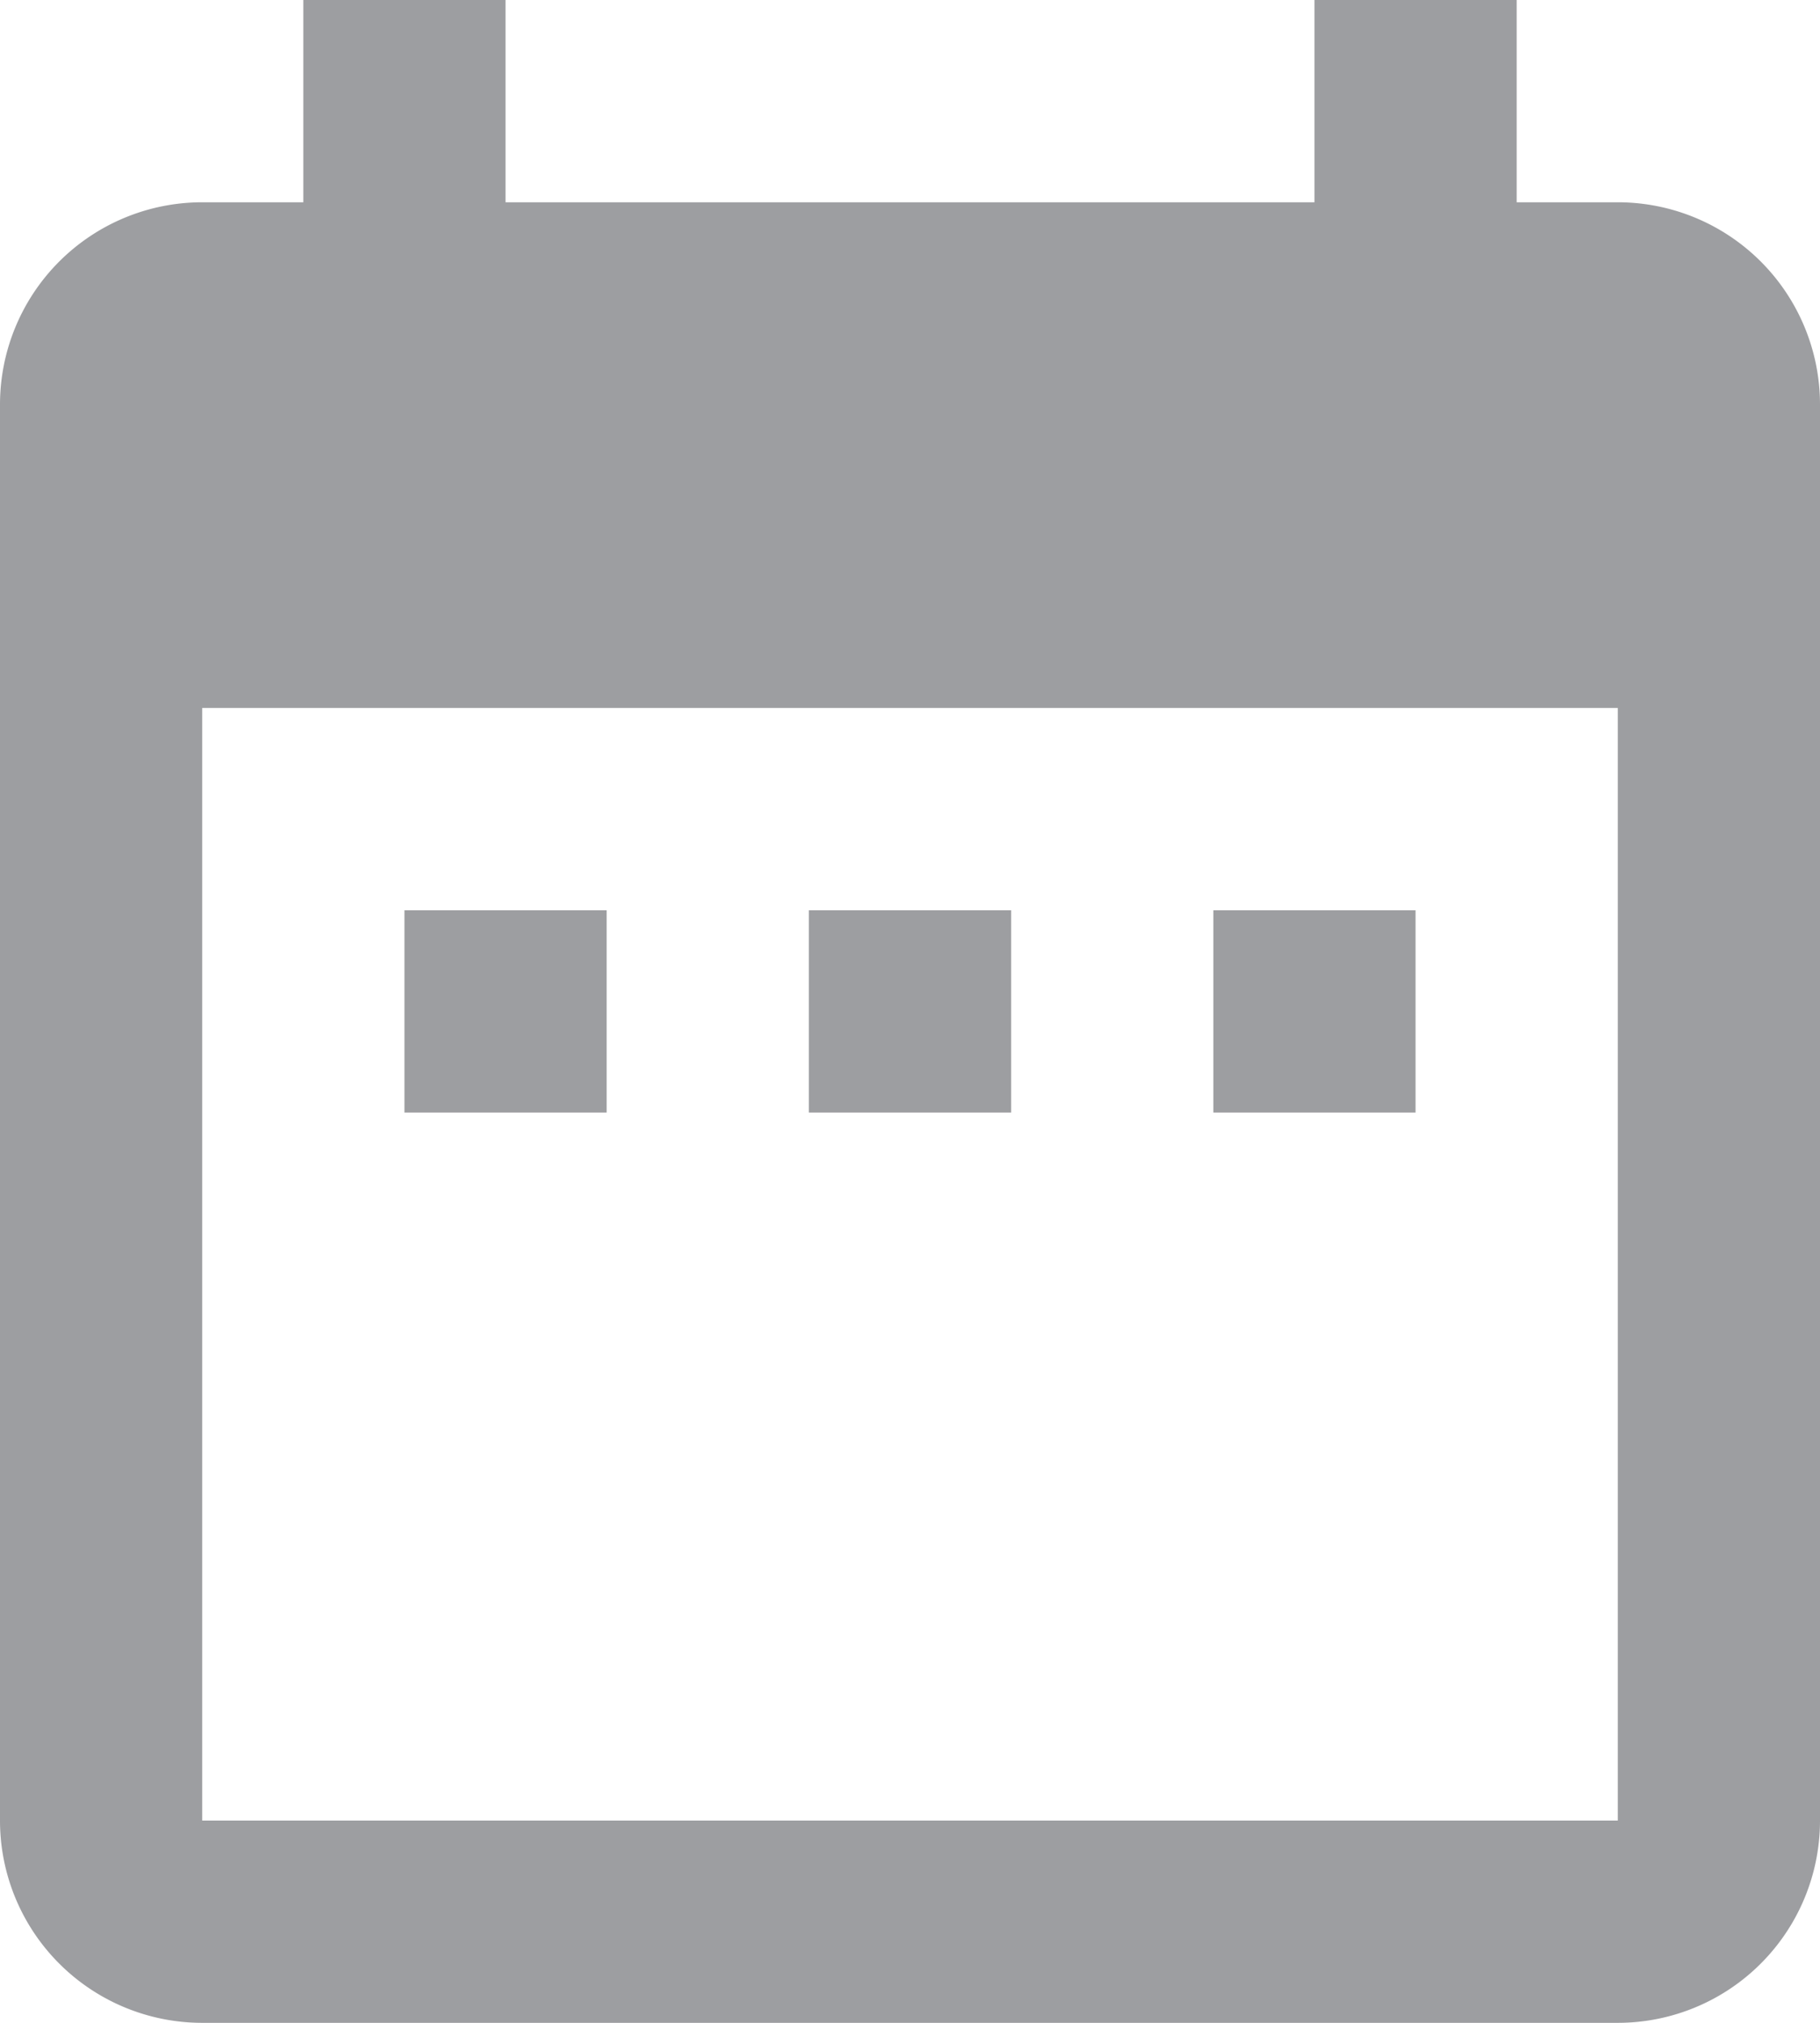 <svg xmlns="http://www.w3.org/2000/svg" viewBox="0 0 18 20"><defs><style>.cls-1{fill:#9d9ea1;}</style></defs><title>icon_calendar</title><g id="Layer_2" data-name="Layer 2"><g id="Layer_1-2" data-name="Layer 1"><rect class="cls-1" x="8" y="9" width="2" height="2"/><rect class="cls-1" x="12" y="9" width="2" height="2"/><rect class="cls-1" x="4" y="9" width="2" height="2"/><path class="cls-1" d="M16,2H15V0H13V2H5V0H3V2H2A2,2,0,0,0,0,4V18a2,2,0,0,0,2,2H16a2,2,0,0,0,2-2V4A2,2,0,0,0,16,2Zm0,16H2V7H16Z"/></g></g></svg>